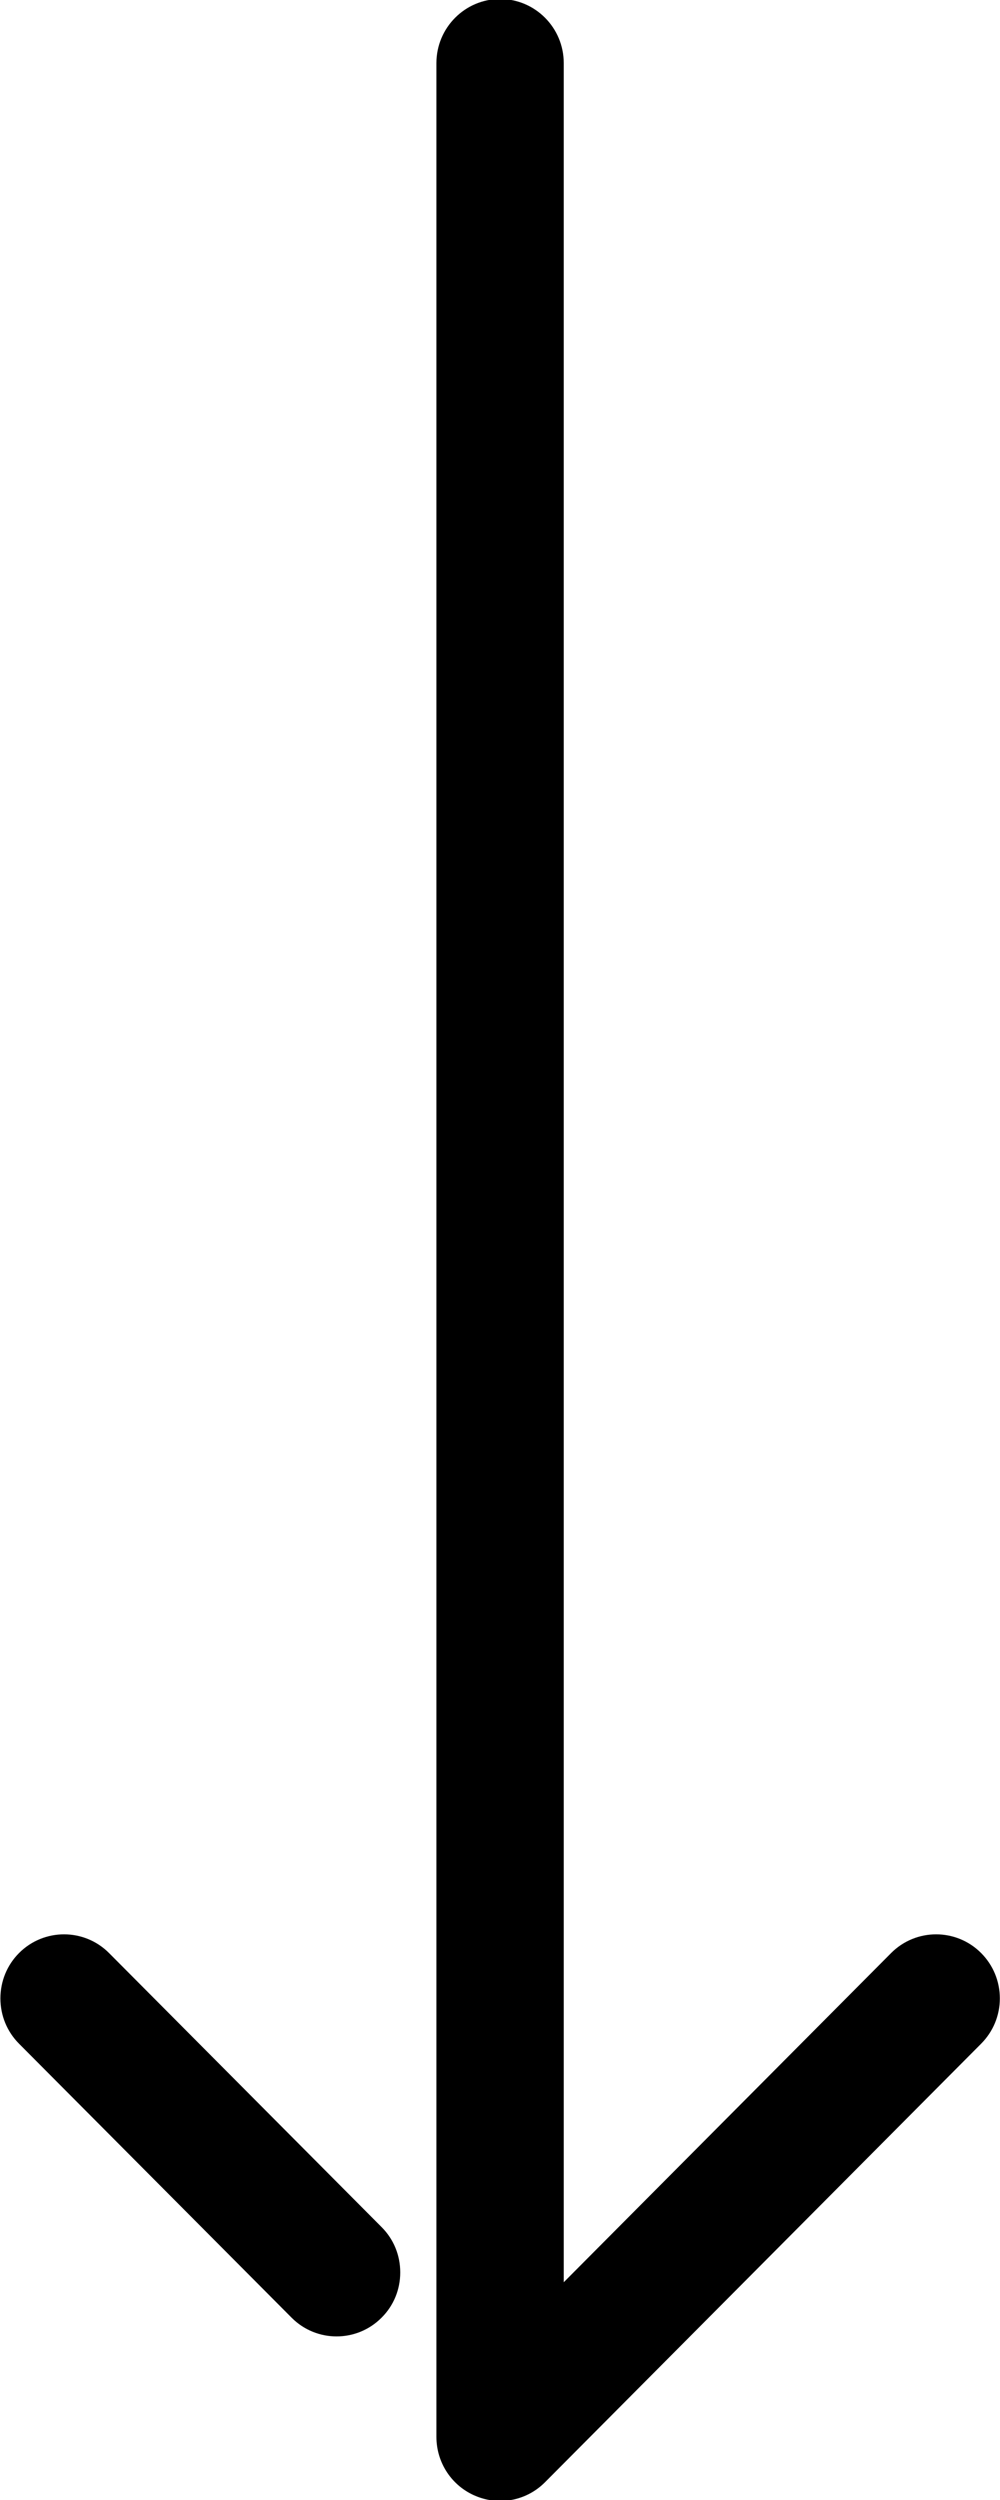 <svg 
 xmlns="http://www.w3.org/2000/svg"
 xmlns:xlink="http://www.w3.org/1999/xlink"
 width="12px" height="30px">
<path fill-rule="evenodd"
 d="M11.774,24.524 L6.541,29.786 C6.322,30.007 5.995,30.072 5.708,29.952 C5.422,29.833 5.237,29.554 5.237,29.242 L5.237,0.757 C5.237,0.333 5.580,-0.012 6.001,-0.012 C6.422,-0.012 6.765,0.333 6.765,0.757 L6.765,27.387 L10.693,23.437 C10.991,23.137 11.476,23.137 11.774,23.437 C11.918,23.582 11.998,23.775 11.998,23.981 C11.998,24.186 11.918,24.379 11.774,24.524 ZM4.579,27.812 C4.281,28.112 3.797,28.112 3.499,27.812 L0.228,24.524 C0.084,24.379 0.005,24.186 0.005,23.981 C0.005,23.775 0.084,23.582 0.228,23.437 C0.526,23.137 1.011,23.137 1.309,23.437 L4.579,26.725 C4.724,26.870 4.803,27.063 4.803,27.269 C4.803,27.474 4.724,27.668 4.579,27.812 Z"/>
</svg>